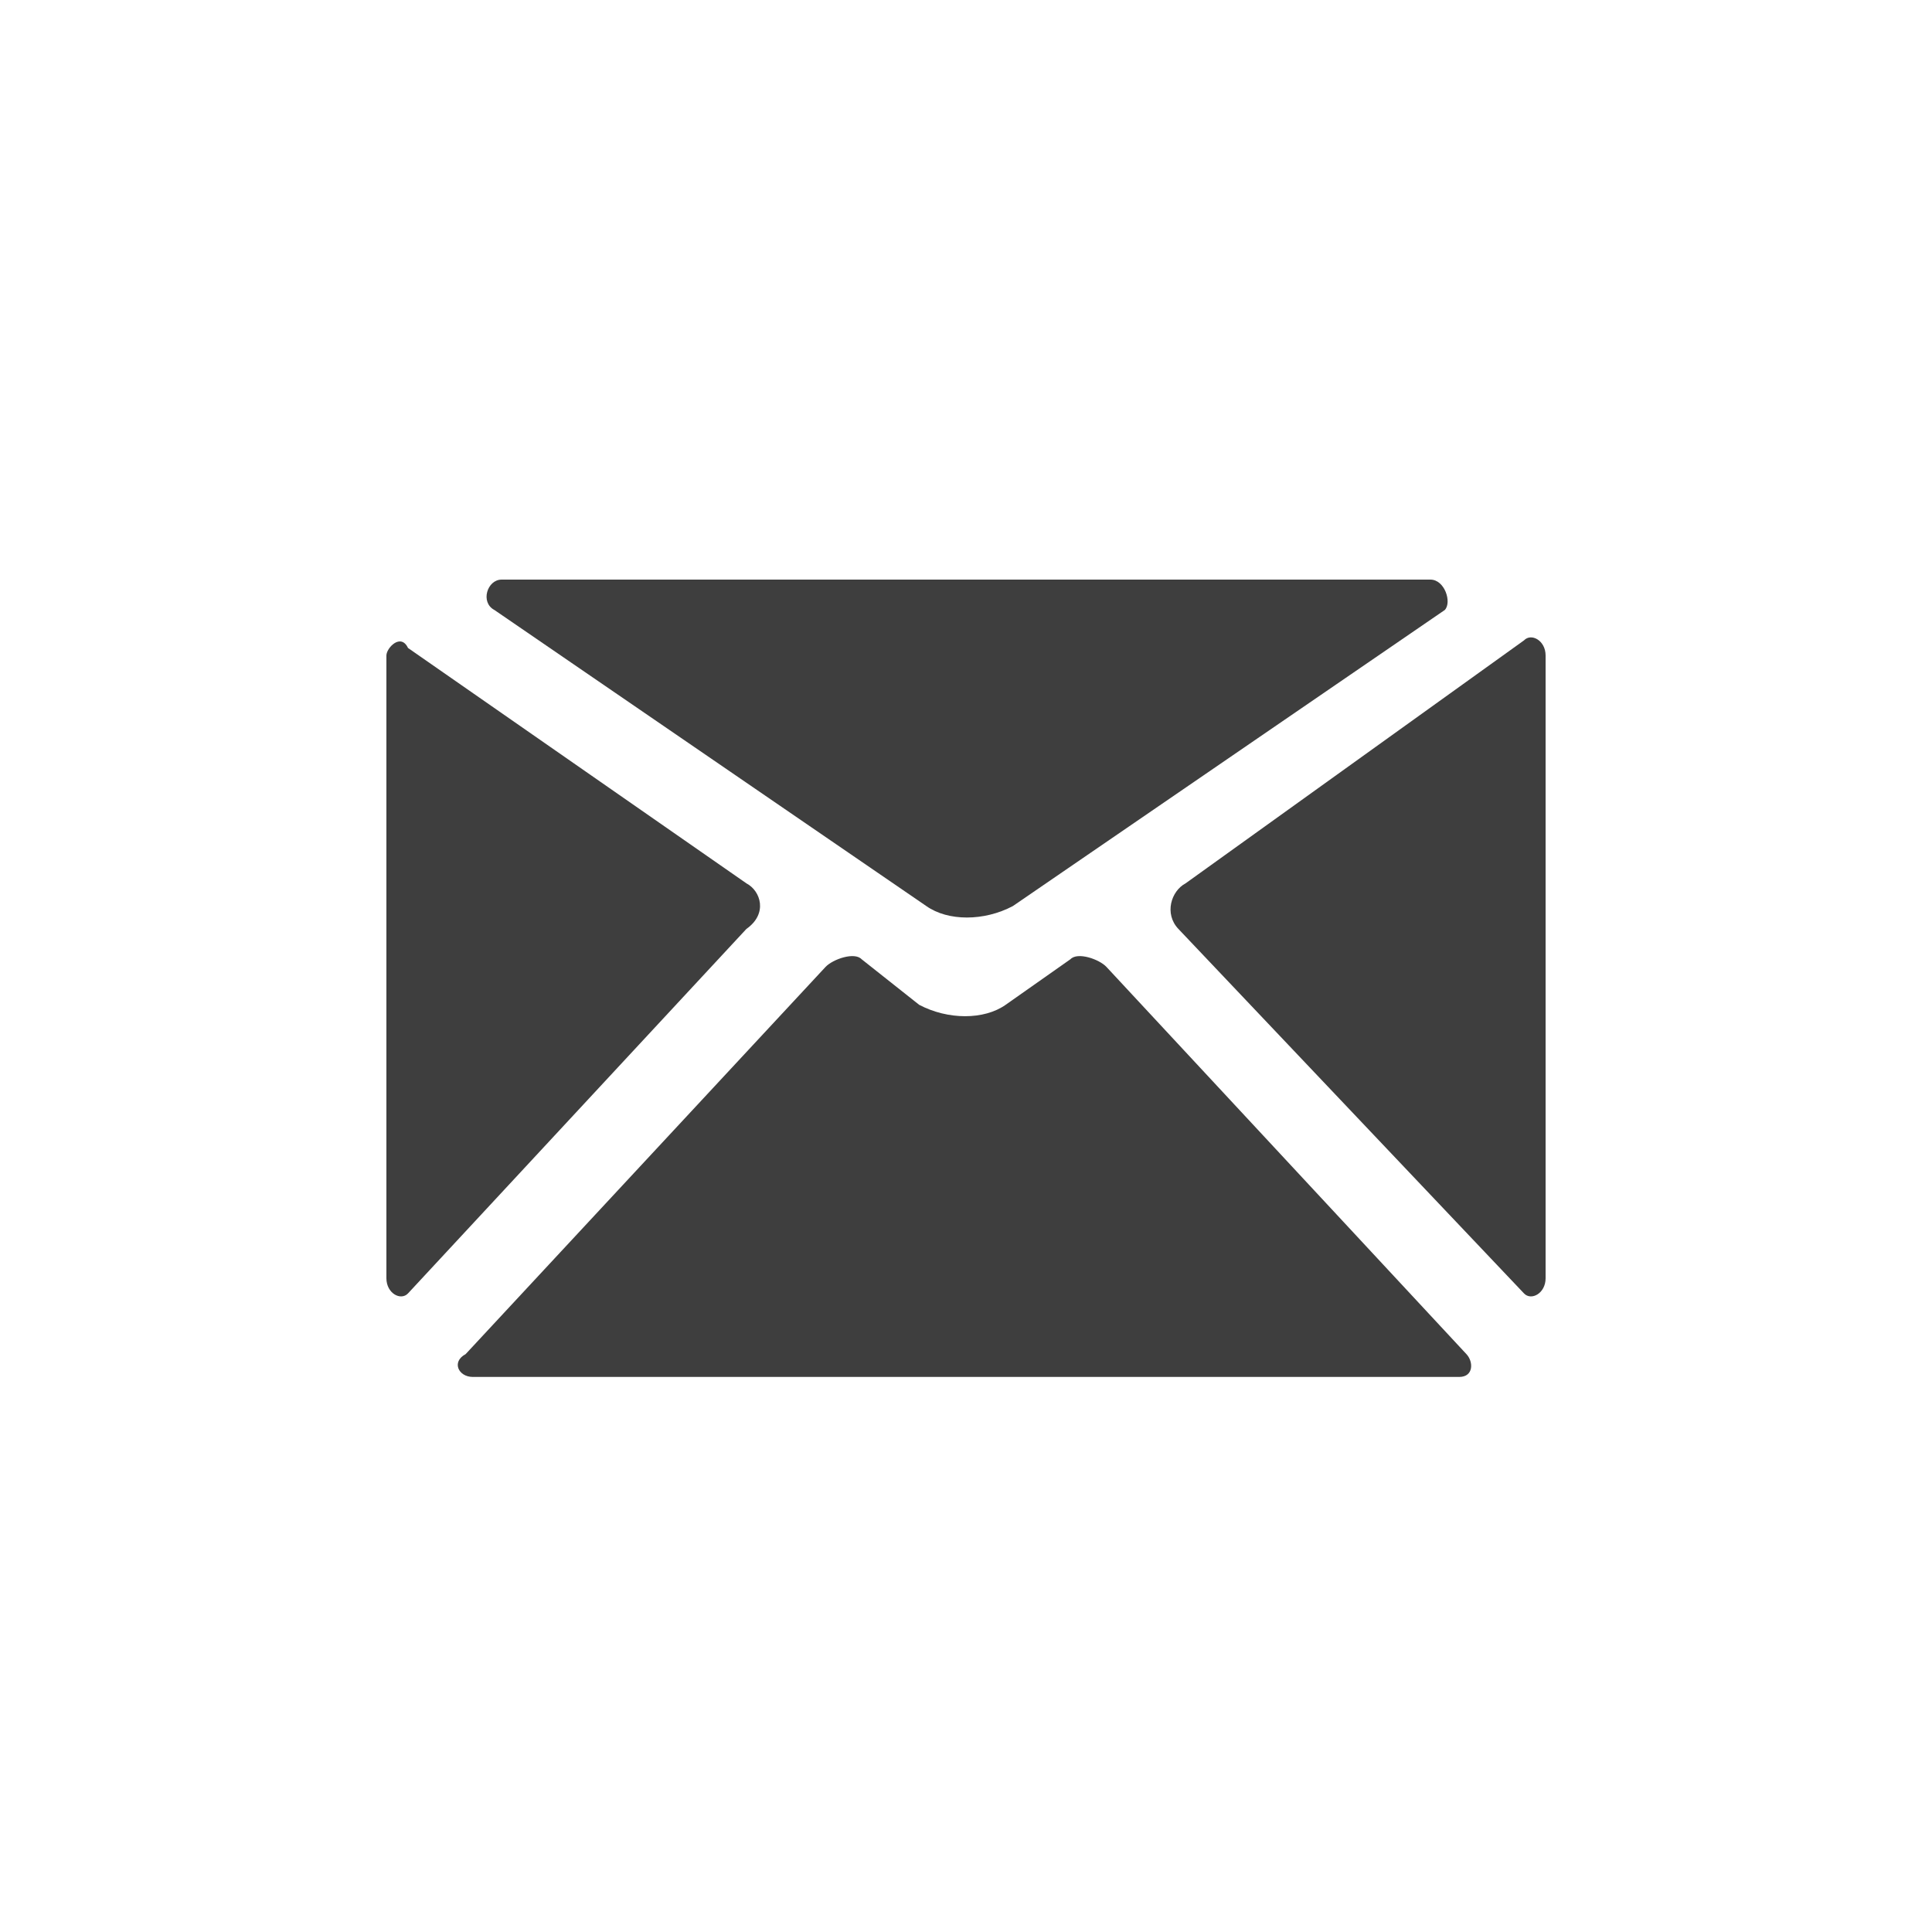 <?xml version="1.0" encoding="UTF-8"?> <svg xmlns="http://www.w3.org/2000/svg" width="40" height="40" viewBox="0 0 40 40" fill="none"> <path d="M17.093 20.018L9.64 28.036C9.342 28.194 9.491 28.508 9.789 28.508H30.212C30.51 28.508 30.51 28.194 30.361 28.036L22.907 20.018C22.758 19.86 22.311 19.703 22.162 19.86L20.82 20.804C20.373 21.118 19.628 21.118 19.031 20.804L17.839 19.86C17.69 19.703 17.243 19.86 17.093 20.018Z" fill="#3E3E3E"></path> <path d="M24.397 19.232L31.553 26.779C31.702 26.936 32 26.779 32 26.465V13.572C32 13.258 31.702 13.101 31.553 13.258L24.546 18.289C24.248 18.446 24.099 18.918 24.397 19.232Z" fill="#3E3E3E"></path> <path d="M10.236 12.629L19.18 18.76C19.627 19.075 20.372 19.075 20.969 18.76L29.913 12.629C30.062 12.472 29.913 12 29.615 12H10.385C10.087 12 9.938 12.472 10.236 12.629Z" fill="#3E3E3E"></path> <path d="M15.454 18.289L8.447 13.415C8.298 13.1 8 13.415 8 13.572V26.464C8 26.779 8.298 26.936 8.447 26.779L15.454 19.232C15.901 18.918 15.752 18.446 15.454 18.289Z" fill="#3E3E3E"></path> </svg> 